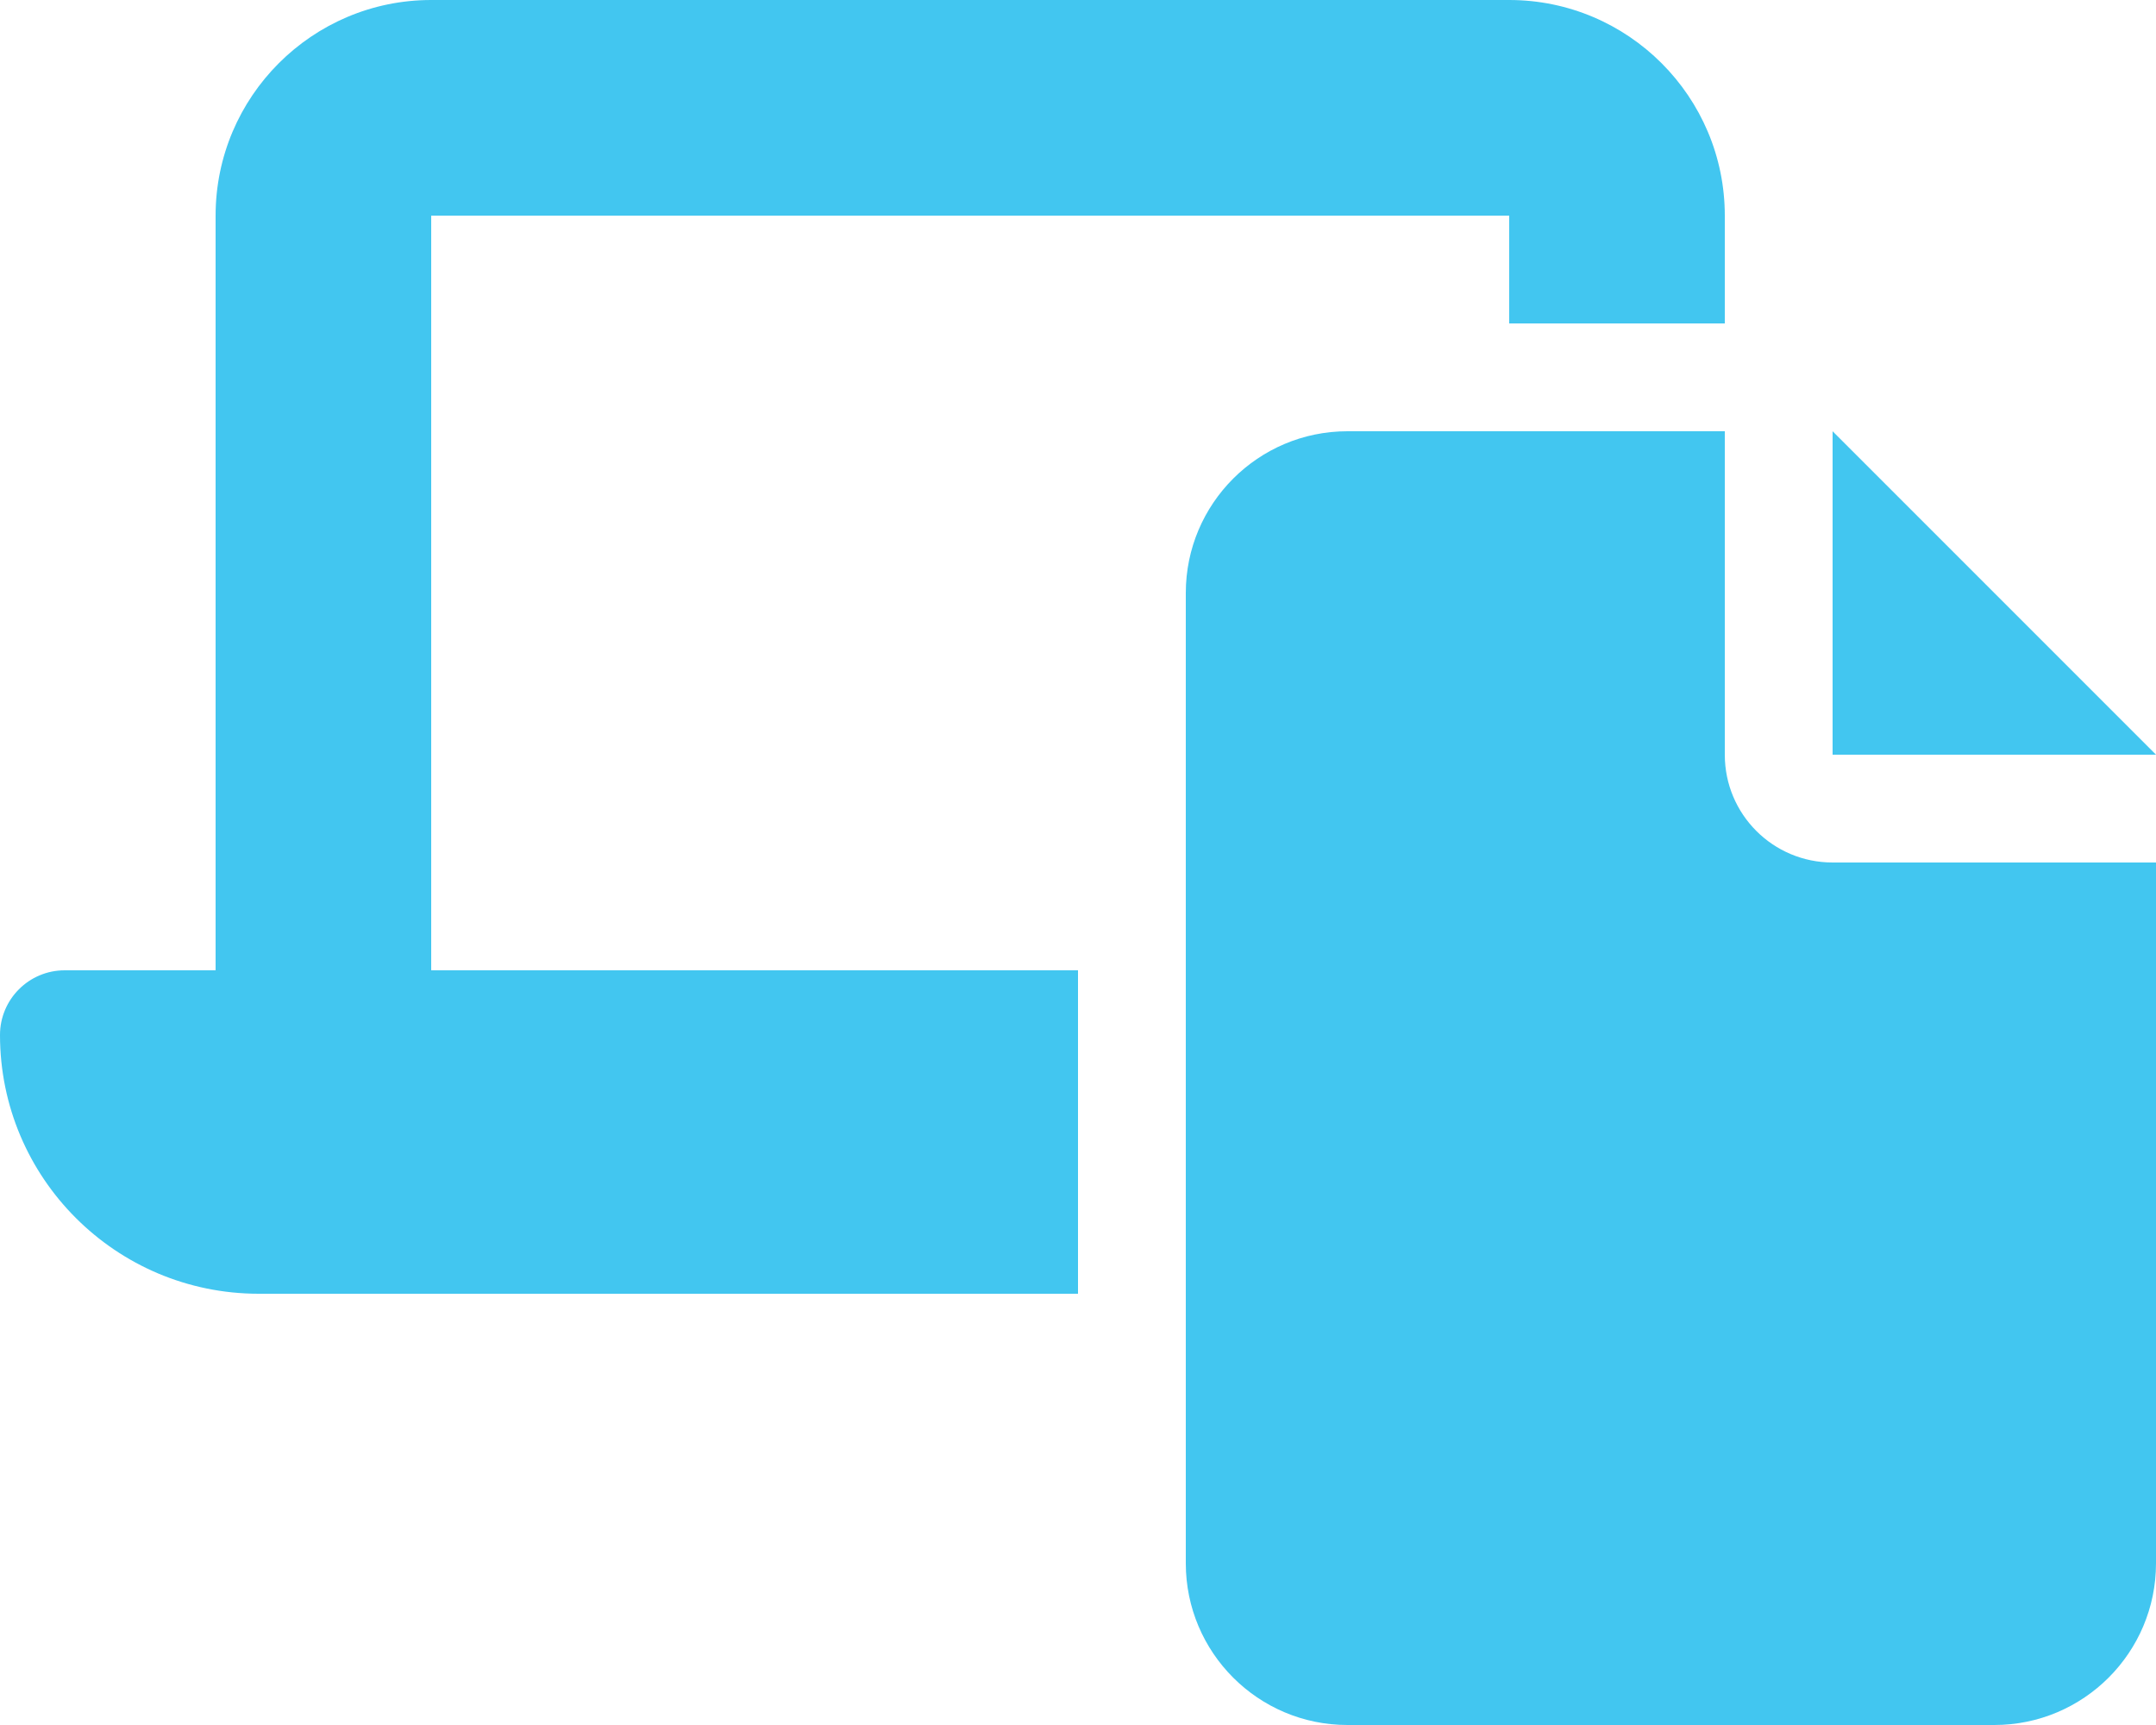 <?xml version="1.0" encoding="UTF-8"?> <svg xmlns="http://www.w3.org/2000/svg" id="Layer_1" data-name="Layer 1" version="1.1" viewBox="0 0 640 512"><defs><style> .cls-1 { fill: #42c6f0; stroke-width: 0px; } </style></defs><path class="cls-1" d="M128,0c-35.3,0-64,28.7-64,64v224H19.2c-10.6,0-19.2,8.6-19.2,19.2,0,42.4,34.4,76.8,76.8,76.8h243.2v-96h-192V64h320v32h64v-32c0-35.3-28.7-64-64-64H128ZM512,128h-112c-26.5,0-48,21.5-48,48v288c0,26.5,21.5,48,48,48h192c26.5,0,48-21.5,48-48v-208h-96c-17.7,0-32-14.3-32-32v-96ZM544,128v96h96l-96-96Z"></path></svg> 